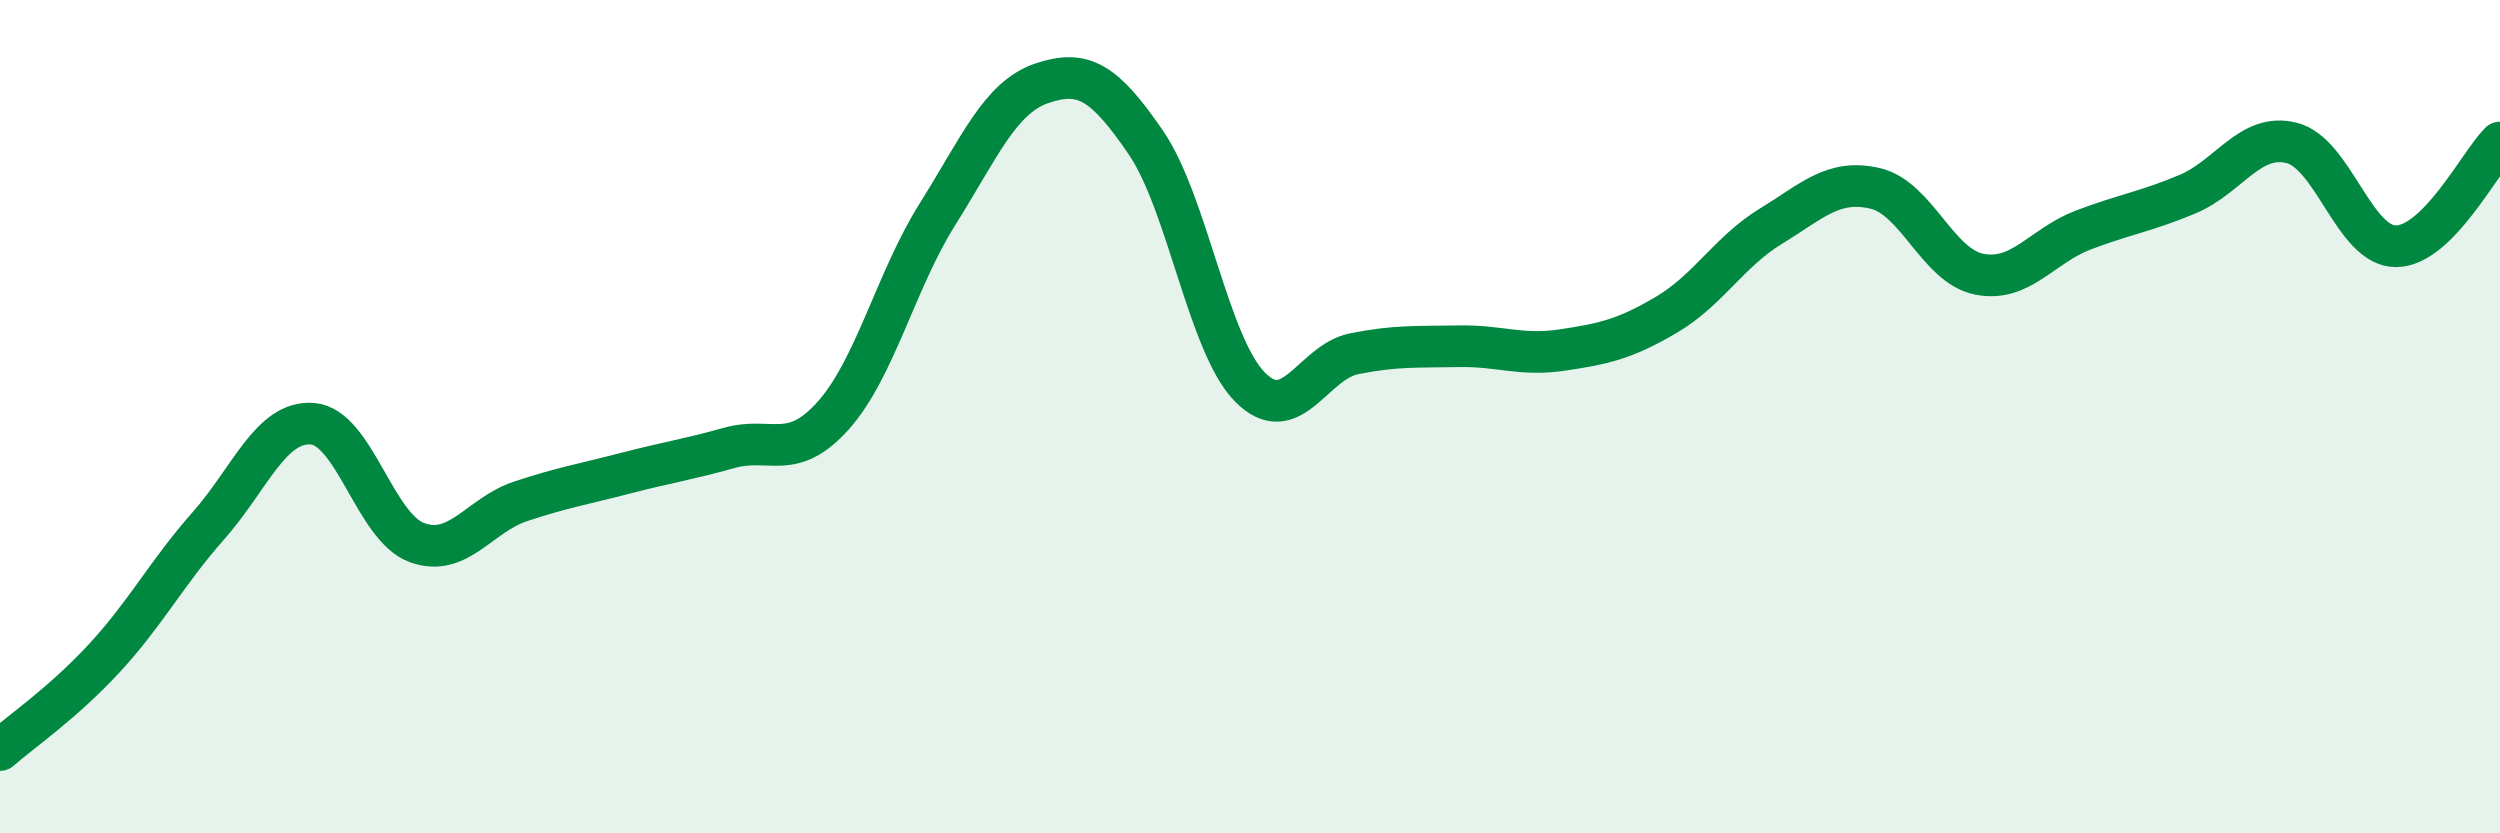 
    <svg width="60" height="20" viewBox="0 0 60 20" xmlns="http://www.w3.org/2000/svg">
      <path
        d="M 0,18 C 0.5,17.56 1.5,16.88 2.5,15.8 C 3.5,14.72 4,13.75 5,12.62 C 6,11.49 6.5,10.09 7.5,10.17 C 8.5,10.25 9,12.65 10,13.02 C 11,13.39 11.5,12.36 12.5,12.03 C 13.5,11.7 14,11.62 15,11.36 C 16,11.1 16.5,11.03 17.5,10.75 C 18.5,10.47 19,11.09 20,9.97 C 21,8.85 21.5,6.73 22.5,5.14 C 23.5,3.55 24,2.34 25,2 C 26,1.66 26.5,1.96 27.5,3.42 C 28.5,4.88 29,8.28 30,9.29 C 31,10.3 31.5,8.69 32.5,8.49 C 33.5,8.29 34,8.33 35,8.31 C 36,8.29 36.5,8.55 37.5,8.4 C 38.5,8.25 39,8.14 40,7.55 C 41,6.96 41.5,6.04 42.5,5.43 C 43.5,4.82 44,4.29 45,4.52 C 46,4.75 46.5,6.38 47.5,6.58 C 48.5,6.78 49,5.9 50,5.52 C 51,5.14 51.5,5.08 52.5,4.66 C 53.5,4.24 54,3.18 55,3.43 C 56,3.68 56.5,5.91 57.5,5.91 C 58.5,5.91 59.5,3.92 60,3.42L60 20L0 20Z"
        fill="#008740"
        opacity="0.1"
        stroke-linecap="round"
        stroke-linejoin="round"
      />
      <path
        d="M 0,18 C 0.5,17.56 1.5,16.88 2.5,15.8 C 3.5,14.72 4,13.75 5,12.62 C 6,11.49 6.5,10.09 7.5,10.17 C 8.5,10.25 9,12.65 10,13.02 C 11,13.39 11.5,12.36 12.5,12.03 C 13.5,11.7 14,11.62 15,11.36 C 16,11.1 16.5,11.03 17.5,10.75 C 18.5,10.47 19,11.09 20,9.97 C 21,8.85 21.5,6.73 22.5,5.14 C 23.5,3.55 24,2.34 25,2 C 26,1.66 26.5,1.96 27.5,3.42 C 28.5,4.88 29,8.28 30,9.29 C 31,10.3 31.5,8.69 32.5,8.49 C 33.5,8.29 34,8.33 35,8.31 C 36,8.29 36.5,8.55 37.5,8.4 C 38.5,8.25 39,8.14 40,7.55 C 41,6.96 41.5,6.04 42.5,5.43 C 43.5,4.82 44,4.29 45,4.52 C 46,4.75 46.5,6.38 47.5,6.58 C 48.5,6.78 49,5.9 50,5.52 C 51,5.14 51.5,5.08 52.5,4.66 C 53.5,4.24 54,3.18 55,3.43 C 56,3.68 56.5,5.91 57.5,5.91 C 58.5,5.91 59.5,3.92 60,3.42"
        stroke="#008740"
        stroke-width="1"
        fill="none"
        stroke-linecap="round"
        stroke-linejoin="round"
      />
    </svg>
  